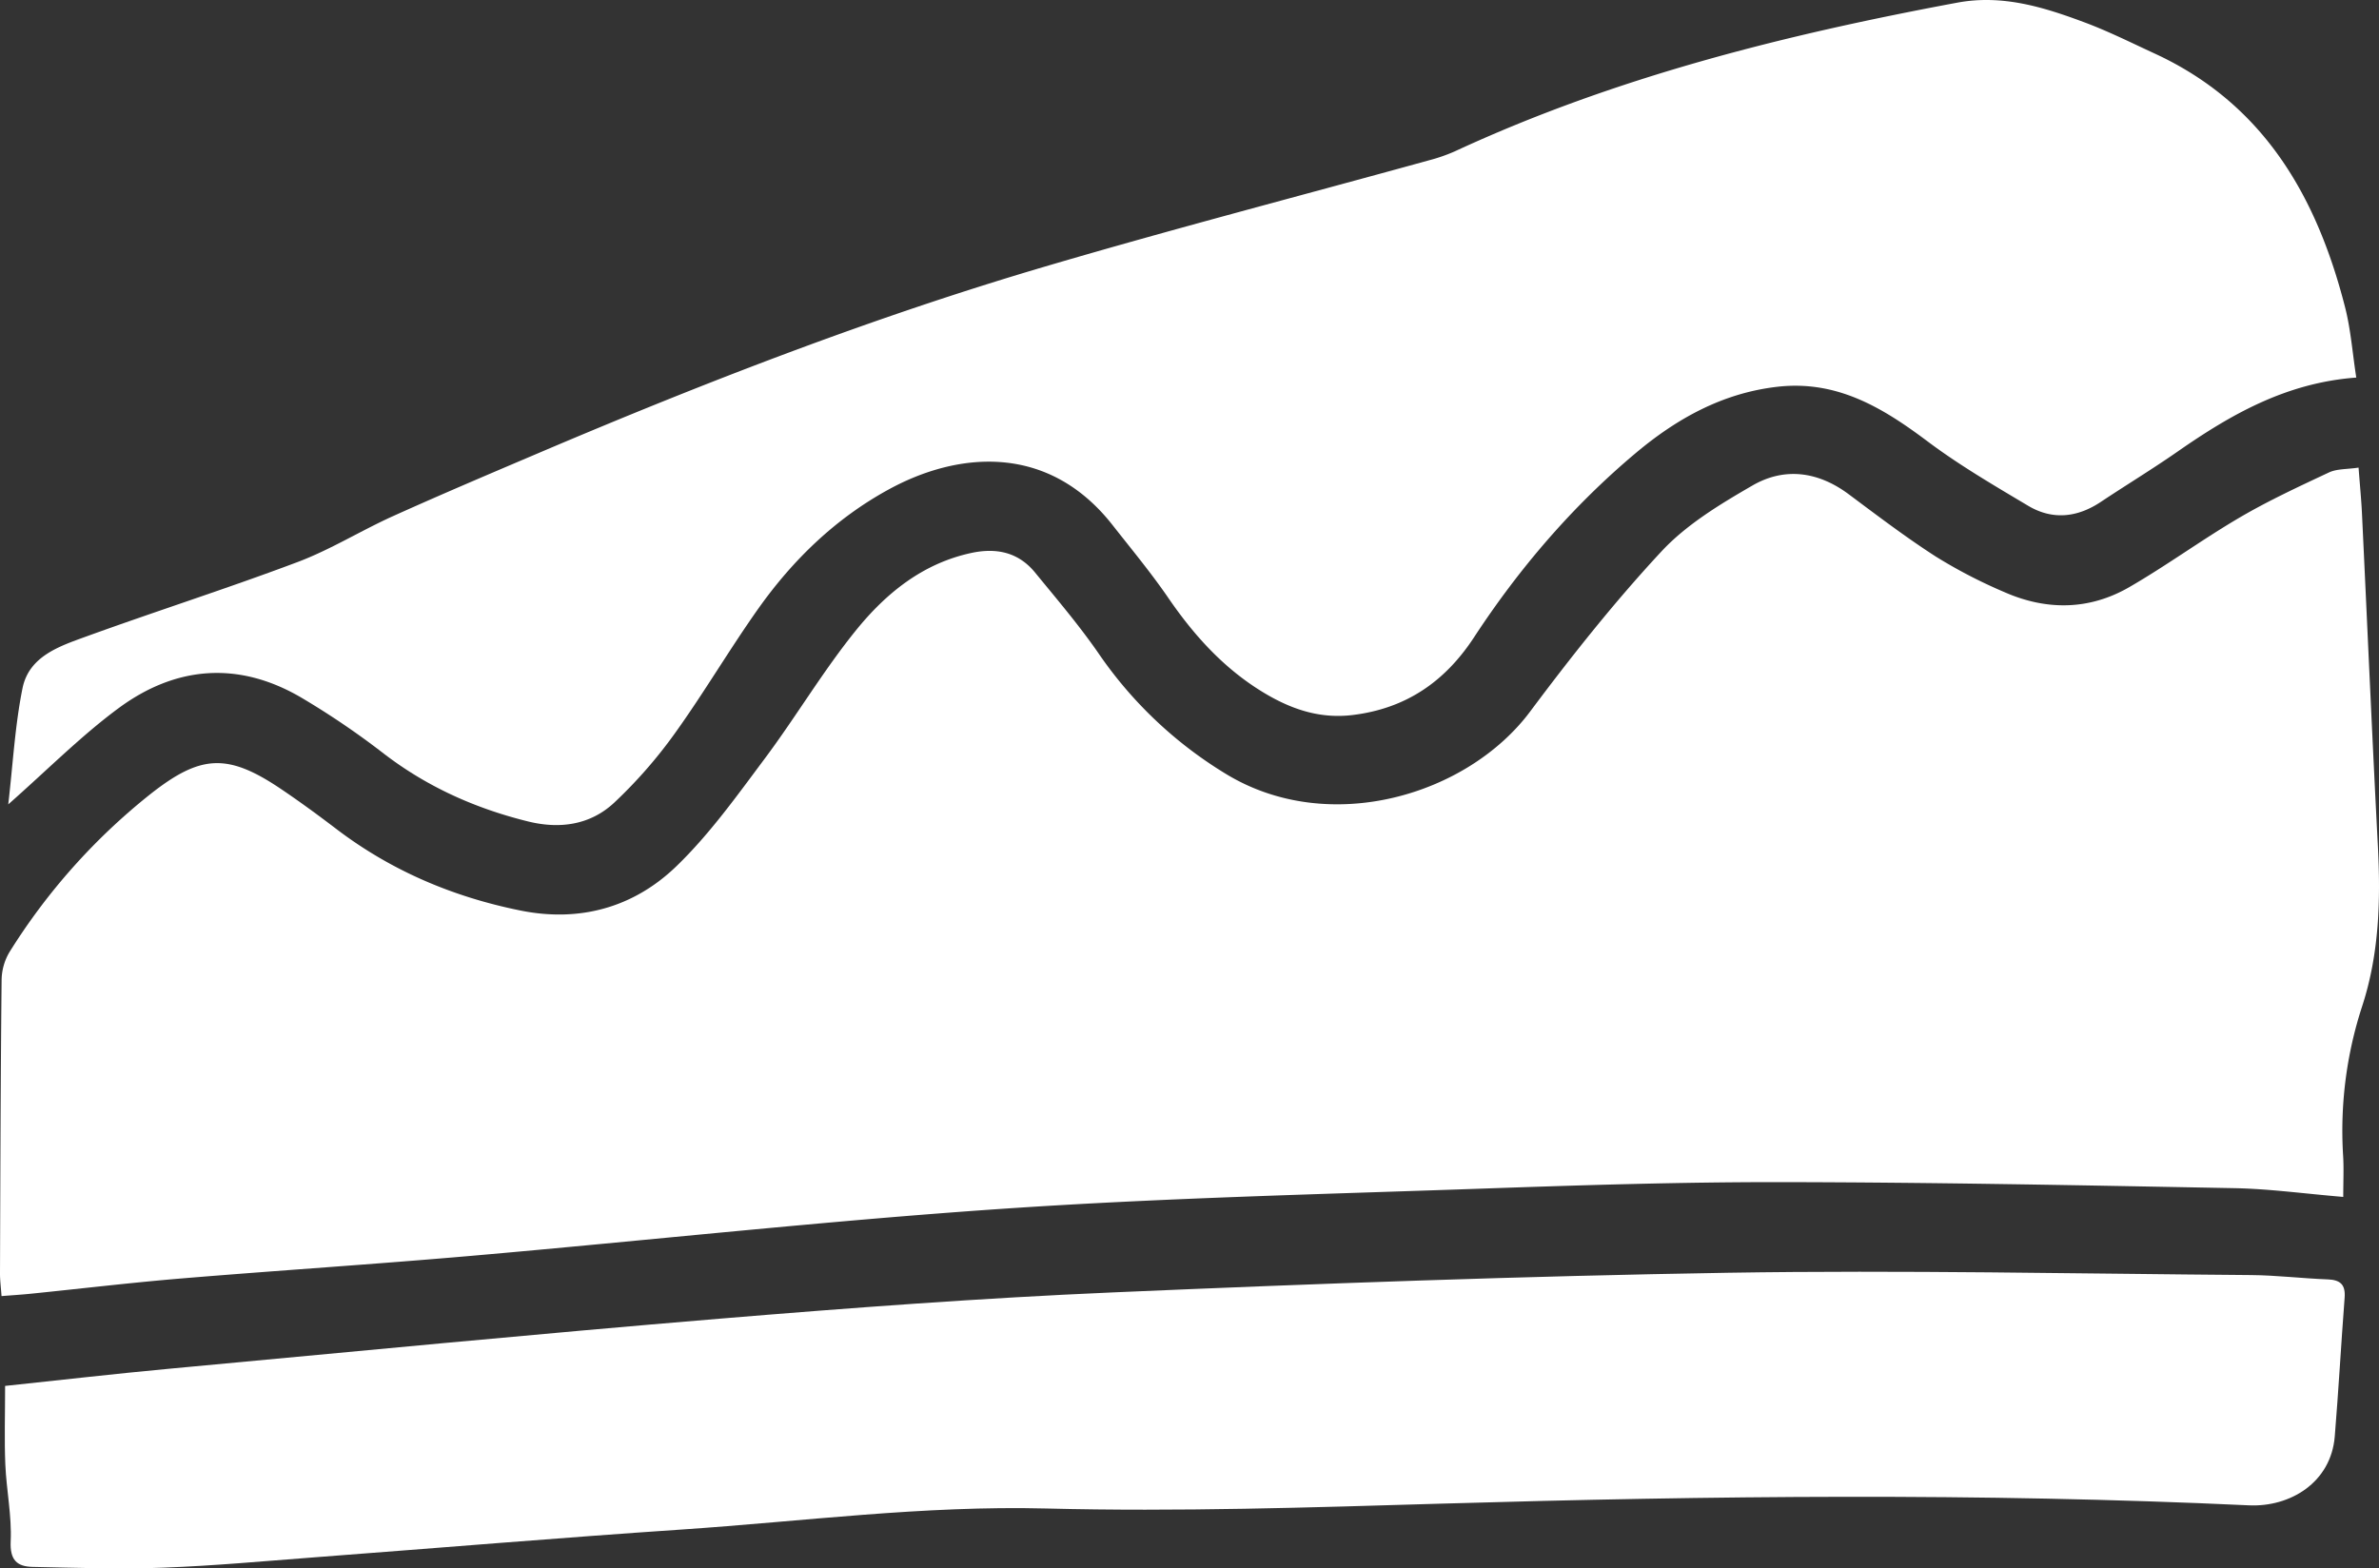 <svg xmlns="http://www.w3.org/2000/svg" width="946.038" height="623.785" viewBox="0 0 946.038 623.785">
  <rect x="0" y="0" width="946.038" height="623.785" fill="#333333" stroke="none"/>
  <g id="ENC_Icons_Sweets_Default" transform="translate(-66.46 -238.59)">
    <path id="Path_81213" data-name="Path 81213" d="M998.28,714.63c-15.63-1.31-29.41-3.22-43.22-3.48-59.84-1.13-119.7-2.31-179.55-2.4-40.57-.07-81.16,1.23-121.71,2.65-62.95,2.2-125.97,3.68-188.79,7.96-70.41,4.8-140.62,12.56-210.95,18.69-38.42,3.35-76.92,5.81-115.36,9-20.06,1.67-40.05,4.06-60.08,6.09-3.6.37-7.22.59-11.55.93-.25-3.51-.62-6.27-.61-9.04.14-38.88.24-77.77.64-116.65a22.3,22.3,0,0,1,3.13-11.13,247.719,247.719,0,0,1,55.79-62.63c20.21-16,30.91-16.55,52.12-2.27,7.53,5.07,14.85,10.45,22.07,15.94,21.85,16.64,46.47,27.04,73.24,32.44,23.69,4.78,45.17-1.3,62.13-17.75,13.1-12.69,23.92-27.86,34.91-42.56,12.55-16.79,23.28-35,36.45-51.25,11.83-14.6,26.44-26.51,45.8-30.66,10-2.15,18.73-.27,25.34,7.81,8.61,10.52,17.47,20.91,25.19,32.07a165.086,165.086,0,0,0,50.9,48.13c40.9,24.78,95.83,8.43,120.75-24.91,16.43-21.99,33.57-43.64,52.24-63.71,9.97-10.72,23.31-18.77,36.18-26.21,12.8-7.4,26.14-5.58,38.29,3.48,11.36,8.47,22.67,17.08,34.57,24.74A199.753,199.753,0,0,0,863.33,474c16.82,7.47,33.9,7.34,49.91-1.92,14.96-8.65,28.96-18.94,43.87-27.67,11.42-6.69,23.5-12.29,35.5-17.92,3.13-1.47,7.06-1.22,11.76-1.92.5,6.64,1.08,12.48,1.36,18.33,2.11,43.93,4,87.88,6.3,131.8,1.14,21.69.6,43.12-6.2,64a159.553,159.553,0,0,0-7.6,59.57c.31,5.04.05,10.12.05,16.38Z" fill="#fff"/>
    <path id="Path_81214" data-name="Path 81214" d="M69.74,558.51c1.87-16.06,2.67-31.34,5.67-46.18,2.57-12.71,14.62-16.7,25.2-20.54,27.96-10.15,56.34-19.18,84.18-29.66,13.12-4.94,25.22-12.52,38.06-18.31,19.32-8.71,38.83-16.98,58.33-25.28,65.76-27.98,132.37-53.77,200.95-73.97,50.55-14.89,101.58-28.14,152.39-42.17a67.622,67.622,0,0,0,10.43-3.6c63.72-29.52,131.16-46.36,199.84-59.15,17.9-3.34,34.28,1.75,50.51,7.8,9.53,3.55,18.69,8.14,27.94,12.41,43.4,20,64.52,56.88,75.77,100.95,2.27,8.89,2.94,18.2,4.45,27.95-27.95,2.07-49.89,14.71-71.02,29.41-10,6.96-20.44,13.3-30.6,20.06-9.37,6.23-19.21,7.27-28.86,1.52-13.6-8.11-27.37-16.13-40-25.61-17.92-13.45-36.08-24.46-59.82-21.71-21.77,2.52-39.91,12.66-56.17,26.3-25.15,21.1-46.38,45.87-64.35,73.31-11.6,17.72-27.16,28.39-48.38,30.94-12.2,1.47-22.99-1.87-33.3-7.75-16.63-9.5-29.15-23.14-39.89-38.81-6.88-10.03-14.69-19.44-22.21-29.02-25.84-32.9-61.77-28.94-88.69-14.31-21.33,11.58-38.44,28.15-52.35,47.83-11.45,16.21-21.53,33.39-33.11,49.5a188.13,188.13,0,0,1-23.97,27.38c-9.51,8.9-21.62,10.62-34.28,7.5-20.89-5.15-40.08-13.72-57.29-26.91a319.239,319.239,0,0,0-33.04-22.43c-24.93-14.55-49.83-12.5-72.59,4.34-14.95,11.06-28.18,24.44-43.82,38.23Z" fill="#fff"/>
    <path id="Path_81215" data-name="Path 81215" d="M68.49,789.8c21.59-2.28,43.22-4.78,64.9-6.8,73.11-6.79,146.19-13.88,219.36-19.95,51.99-4.31,104.06-8.19,156.17-10.44,81.62-3.52,163.3-6.5,244.98-7.82,69.2-1.11,138.43.39,207.65.92,10.2.08,20.38,1.34,30.58,1.72,5.05.19,7.09,2.15,6.7,7.28-1.4,18.38-2.41,36.79-3.92,55.16-1.51,18.43-17.82,28.18-34.15,27.42-106.93-5-213.83-3.81-320.78-.68-52.47,1.54-105.01,3.27-157.45,1.94-48.73-1.24-96.73,5.11-145.03,8.37-48.38,3.26-96.7,7.33-145.05,10.98-20.36,1.54-40.71,3.43-61.11,4.19-17.25.65-34.56.03-51.84-.31-6.24-.12-9.14-2.68-8.79-10.17.47-10.11-1.69-20.31-2.13-30.5-.42-9.88-.09-19.8-.09-31.31Z" fill="#fff"/>
  </g>
</svg>
